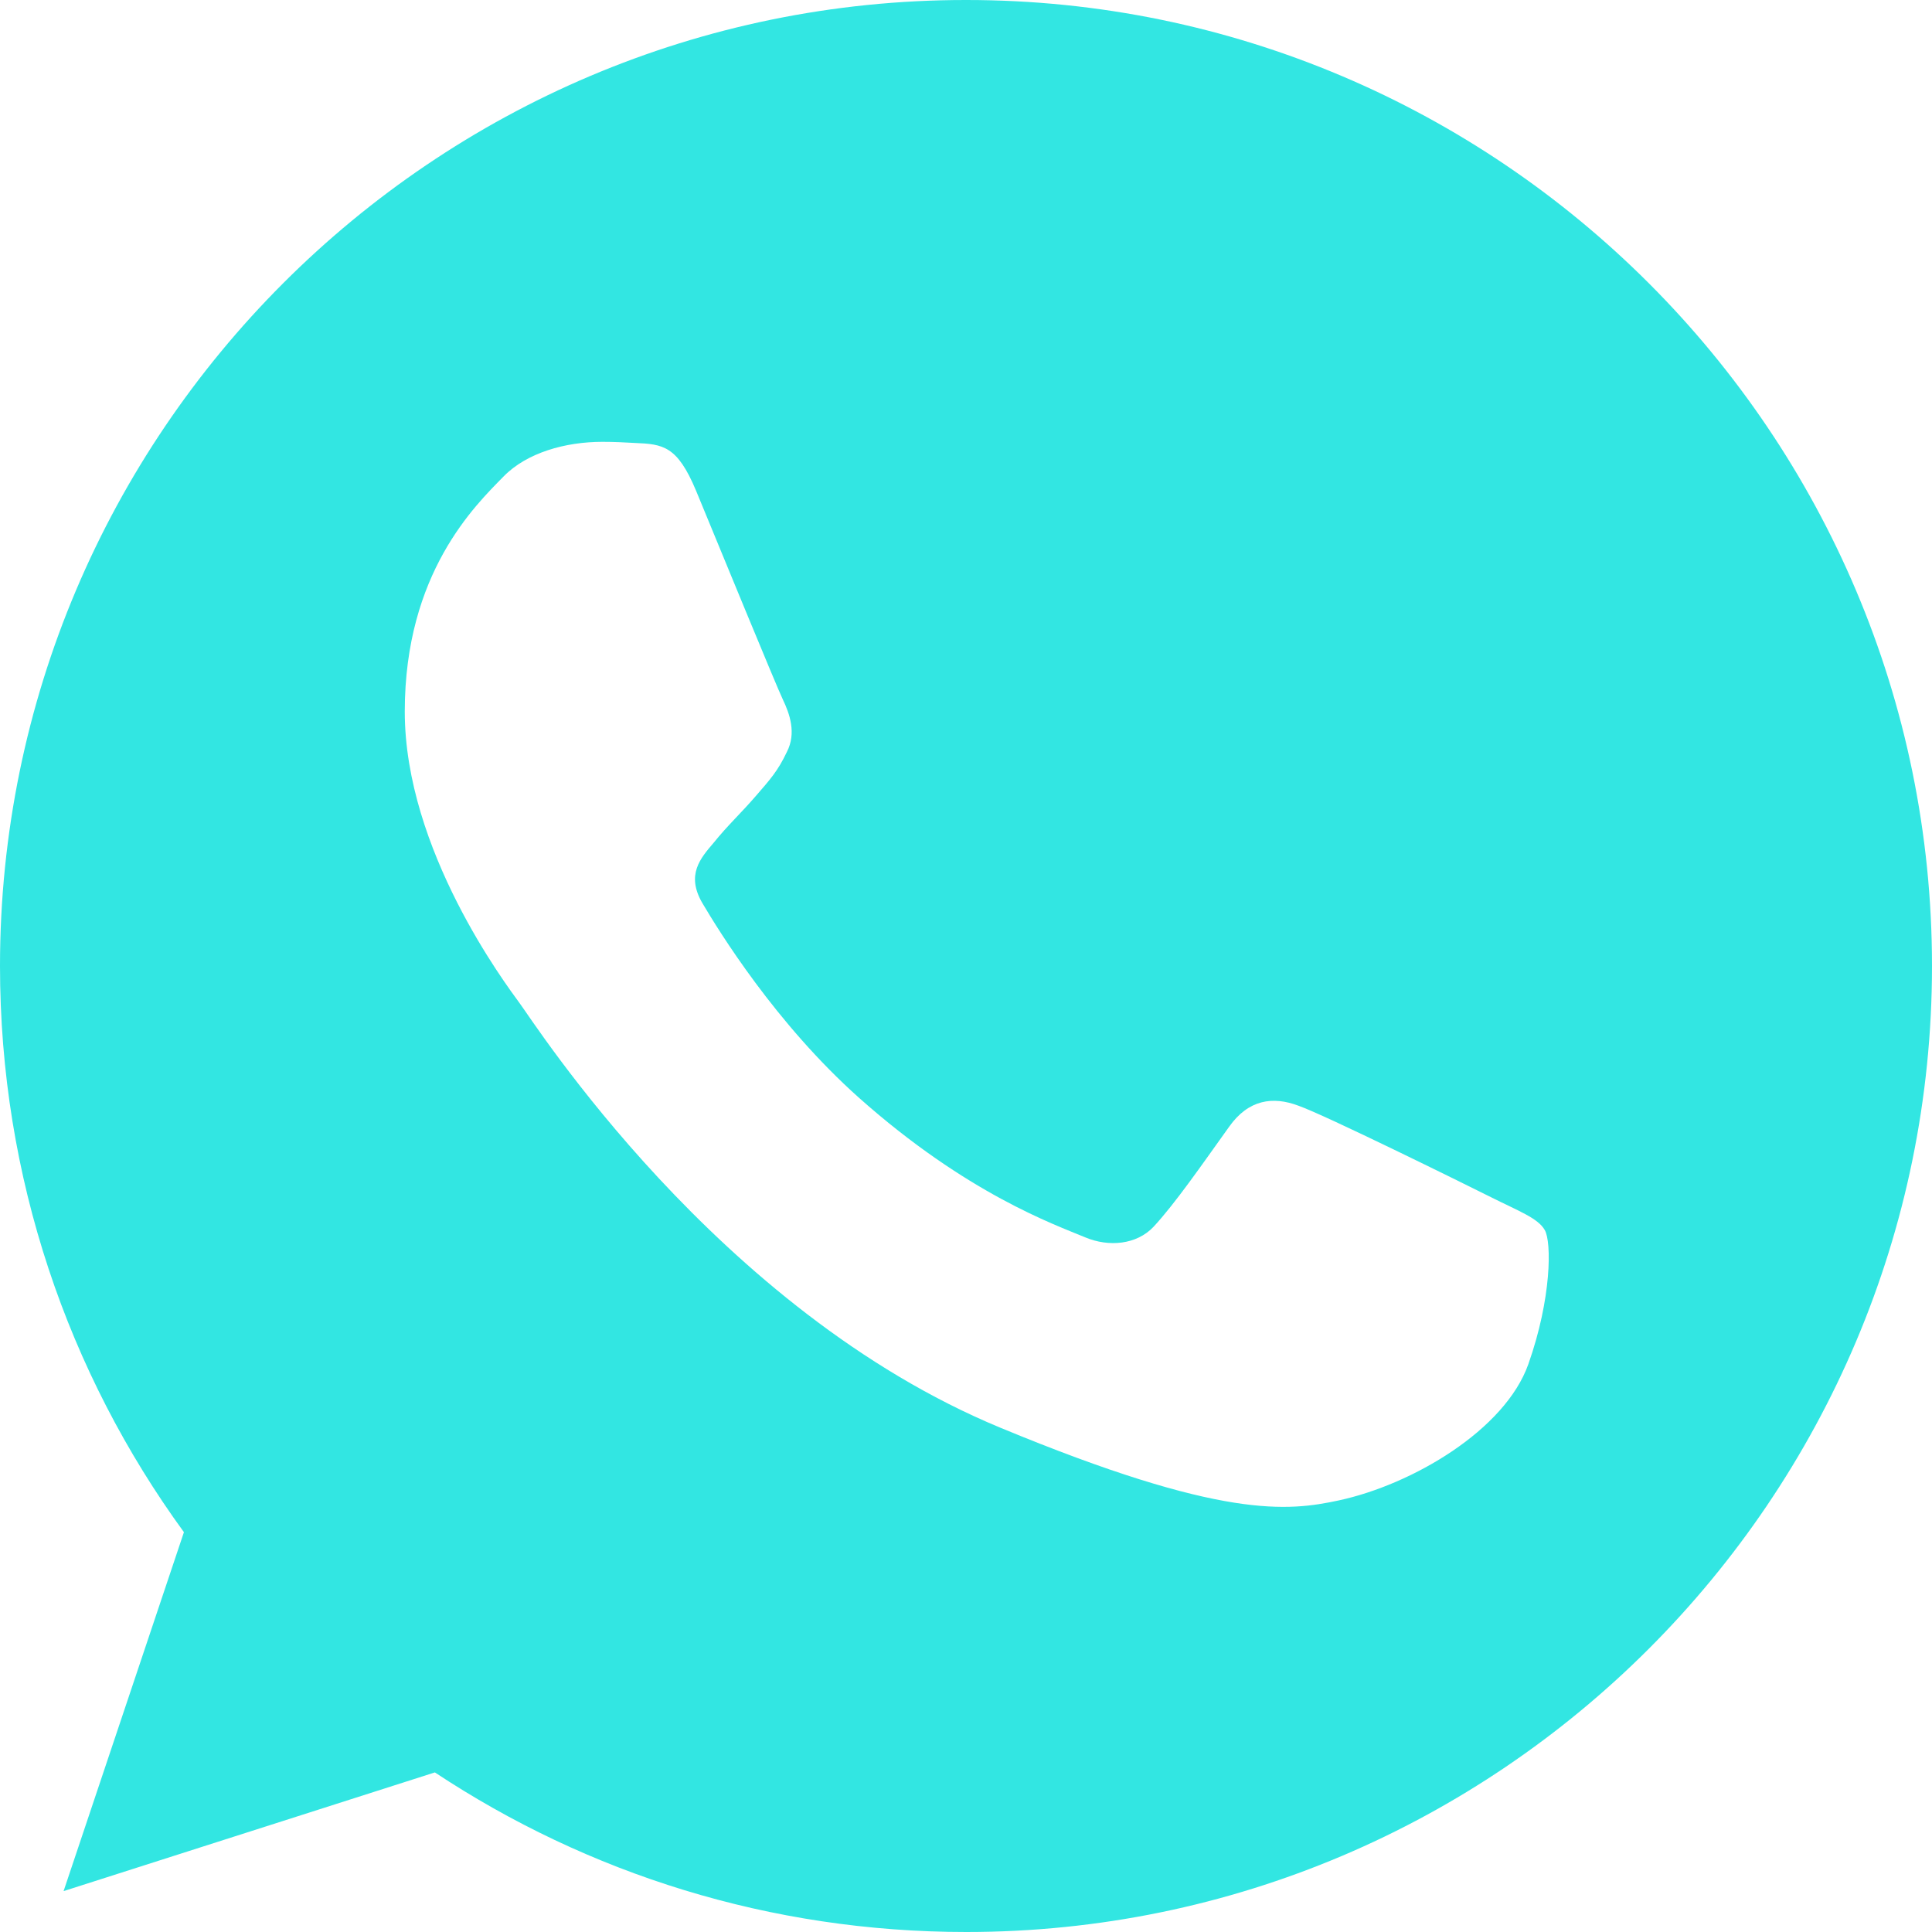 <svg width="55" height="55" viewBox="0 0 55 55" fill="none" xmlns="http://www.w3.org/2000/svg">
<path fill-rule="evenodd" clip-rule="evenodd" d="M27.492 0C12.332 0 0 12.335 0 27.5C0 33.514 1.939 39.091 5.236 43.618L1.81 53.836L12.38 50.457C16.728 53.335 21.916 55 27.508 55C42.668 55 55 42.664 55 27.5C55 12.336 42.668 0 27.508 0L27.492 0ZM19.815 13.969C19.282 12.692 18.877 12.643 18.07 12.61C17.794 12.594 17.488 12.578 17.148 12.578C16.097 12.578 14.998 12.886 14.336 13.564C13.528 14.389 11.523 16.312 11.523 20.257C11.523 24.202 14.4 28.018 14.788 28.552C15.192 29.084 20.397 37.297 28.478 40.644C34.797 43.263 36.672 43.021 38.111 42.714C40.212 42.261 42.846 40.708 43.509 38.834C44.172 36.958 44.172 35.357 43.977 35.018C43.783 34.678 43.25 34.485 42.442 34.08C41.634 33.676 37.706 31.736 36.963 31.477C36.235 31.202 35.541 31.3 34.991 32.076C34.215 33.159 33.456 34.258 32.842 34.921C32.357 35.438 31.564 35.503 30.902 35.228C30.013 34.857 27.524 33.983 24.453 31.251C22.077 29.133 20.461 26.498 19.993 25.706C19.524 24.898 19.944 24.429 20.316 23.992C20.72 23.491 21.107 23.136 21.512 22.666C21.916 22.198 22.142 21.955 22.401 21.405C22.676 20.872 22.481 20.322 22.288 19.918C22.094 19.514 20.477 15.569 19.815 13.969Z" fill="#32E6E2"/>
</svg>
